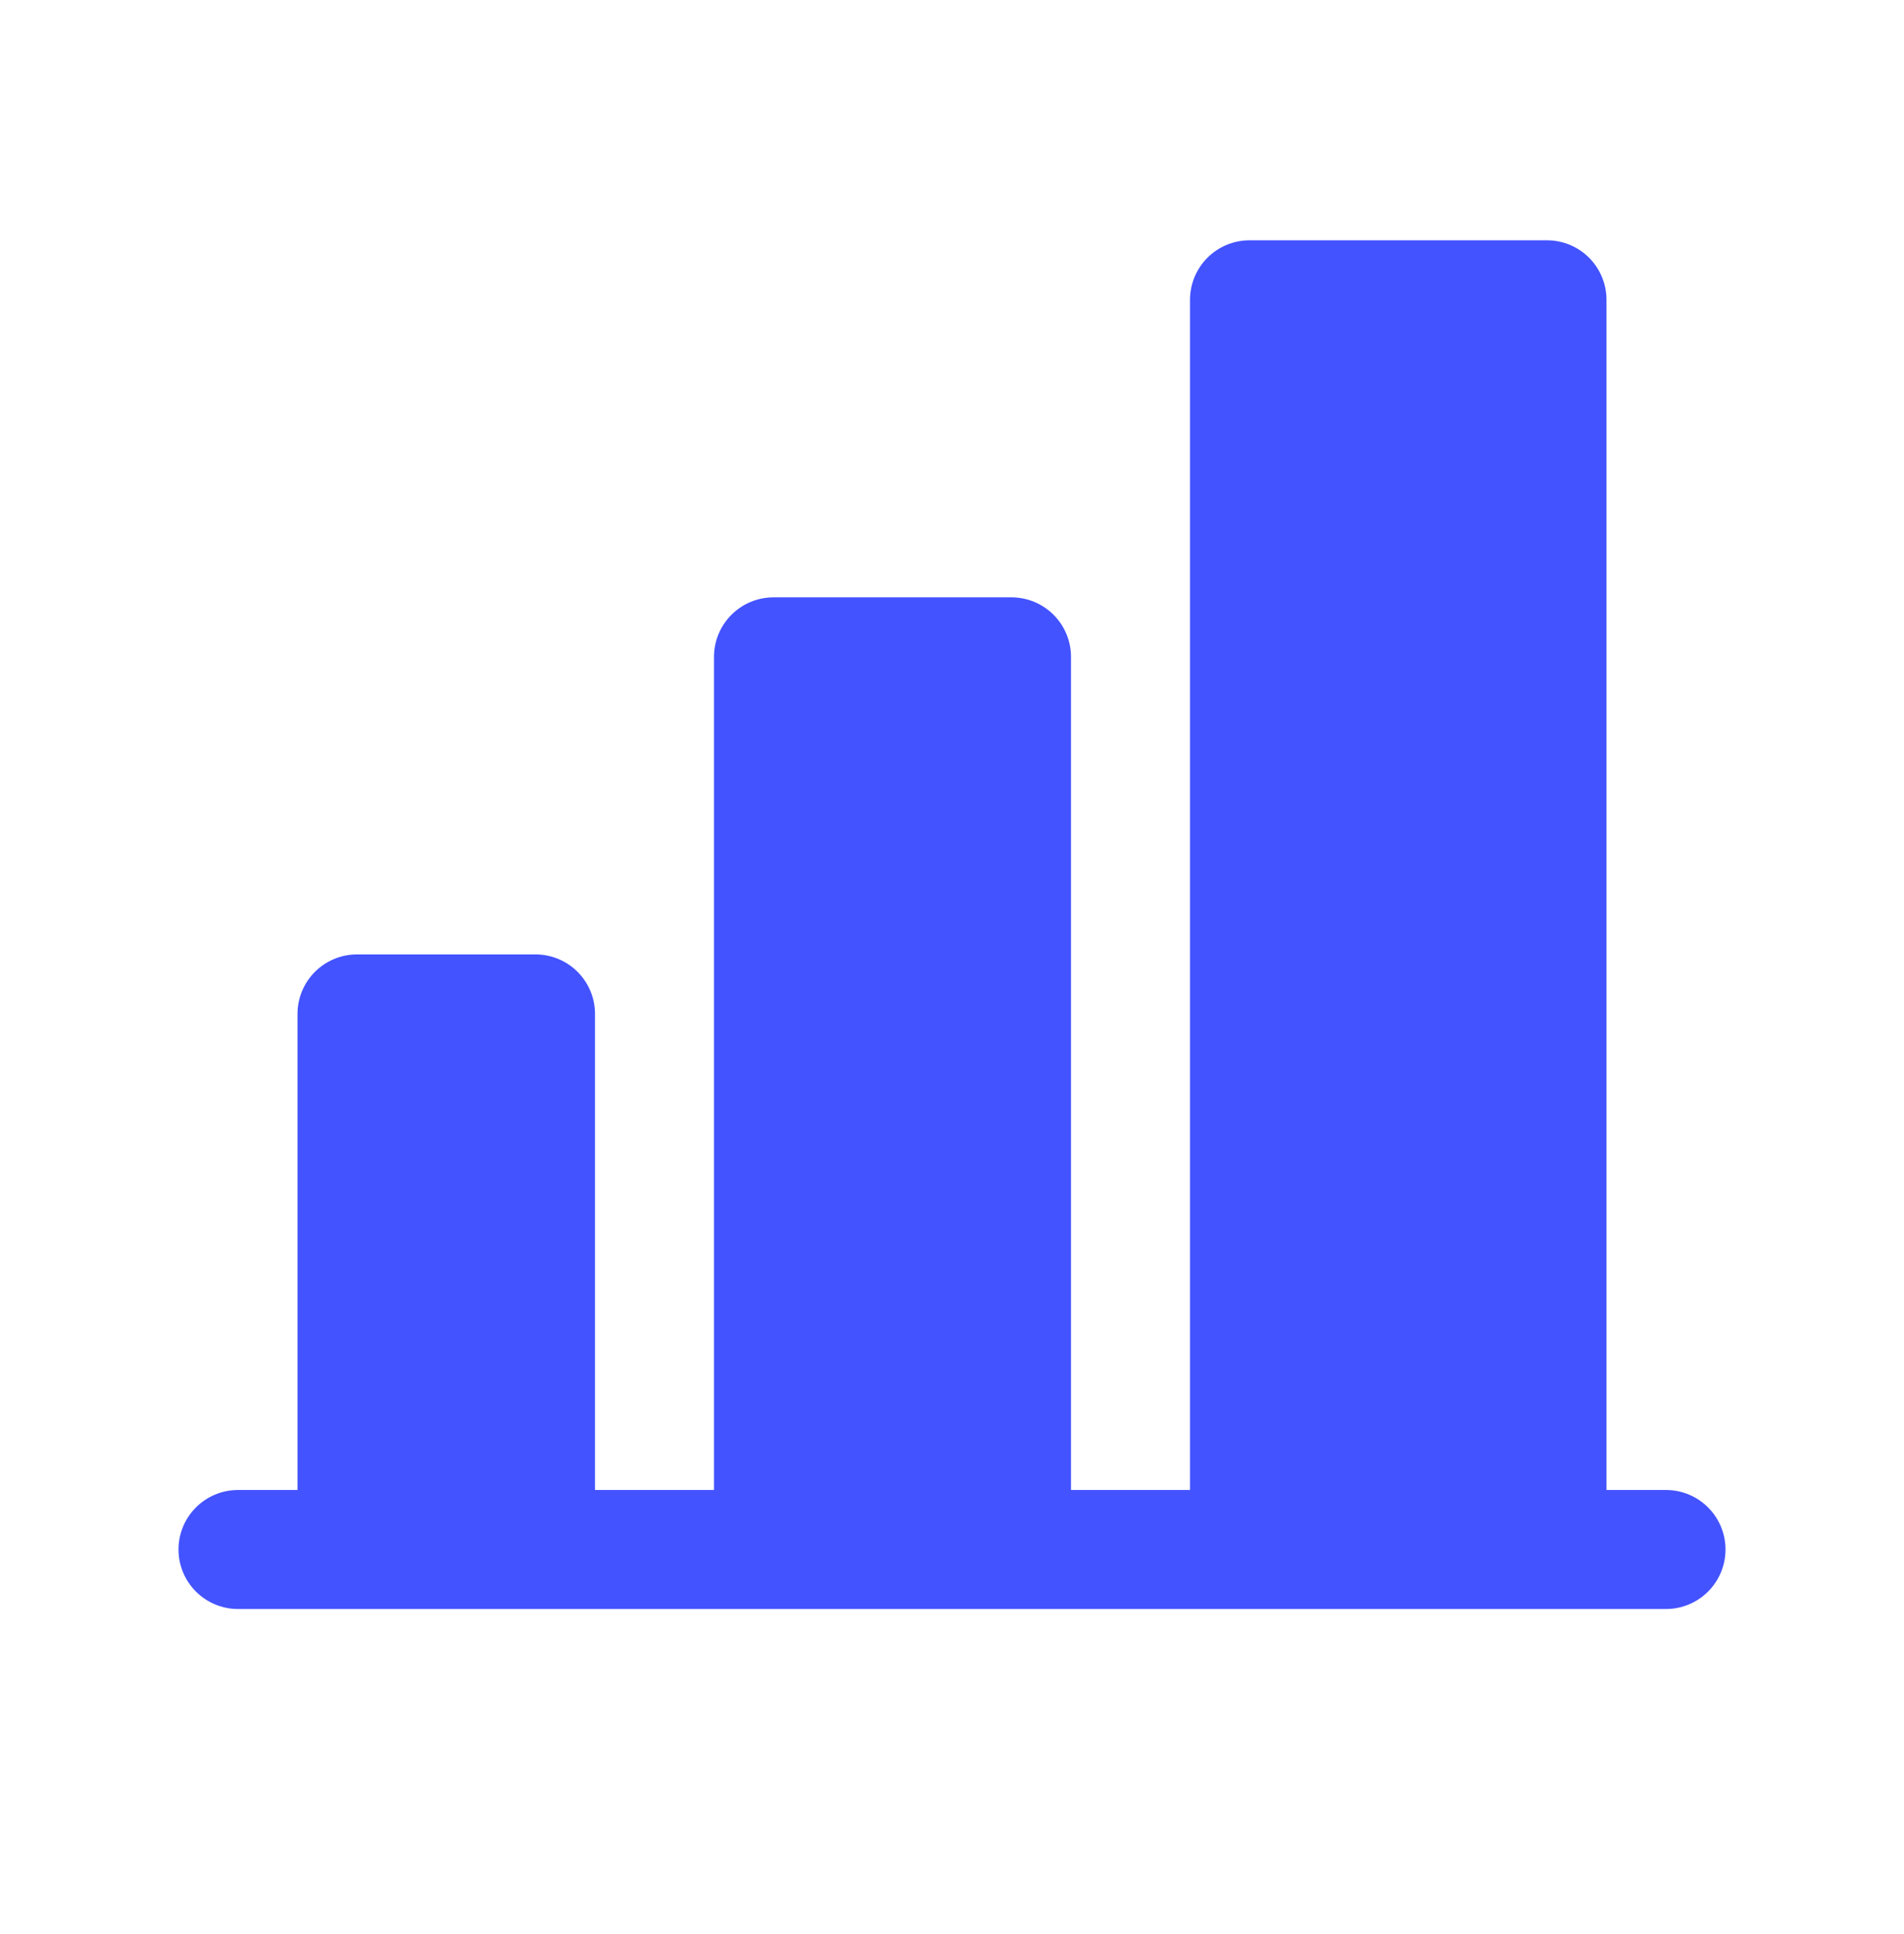<svg width="64" height="65" viewBox="0 0 64 65" fill="none" xmlns="http://www.w3.org/2000/svg">
<g id="ChartBar" clip-path="url(#clip0_1536_10117)">
<path id="Vector" d="M58 52.076C58 52.607 57.789 53.115 57.414 53.49C57.039 53.865 56.53 54.076 56 54.076H8C7.47 54.076 6.961 53.865 6.586 53.49C6.211 53.115 6 52.607 6 52.076C6 51.546 6.211 51.037 6.586 50.662C6.961 50.287 7.47 50.076 8 50.076H10V34.076C10 33.546 10.211 33.037 10.586 32.662C10.961 32.287 11.47 32.076 12 32.076H18C18.53 32.076 19.039 32.287 19.414 32.662C19.789 33.037 20 33.546 20 34.076V50.076H24V22.076C24 21.546 24.211 21.037 24.586 20.662C24.961 20.287 25.47 20.076 26 20.076H34C34.53 20.076 35.039 20.287 35.414 20.662C35.789 21.037 36 21.546 36 22.076V50.076H40V10.076C40 9.546 40.211 9.037 40.586 8.662C40.961 8.287 41.47 8.076 42 8.076H52C52.53 8.076 53.039 8.287 53.414 8.662C53.789 9.037 54 9.546 54 10.076V50.076H56C56.53 50.076 57.039 50.287 57.414 50.662C57.789 51.037 58 51.546 58 52.076Z" fill="#4353FF"/>
</g>
<defs>
<clipPath id="clip0_1536_10117">
<rect width="64" height="64" fill="white" transform="translate(0 0.076)"/>
</clipPath>
</defs>
</svg>
